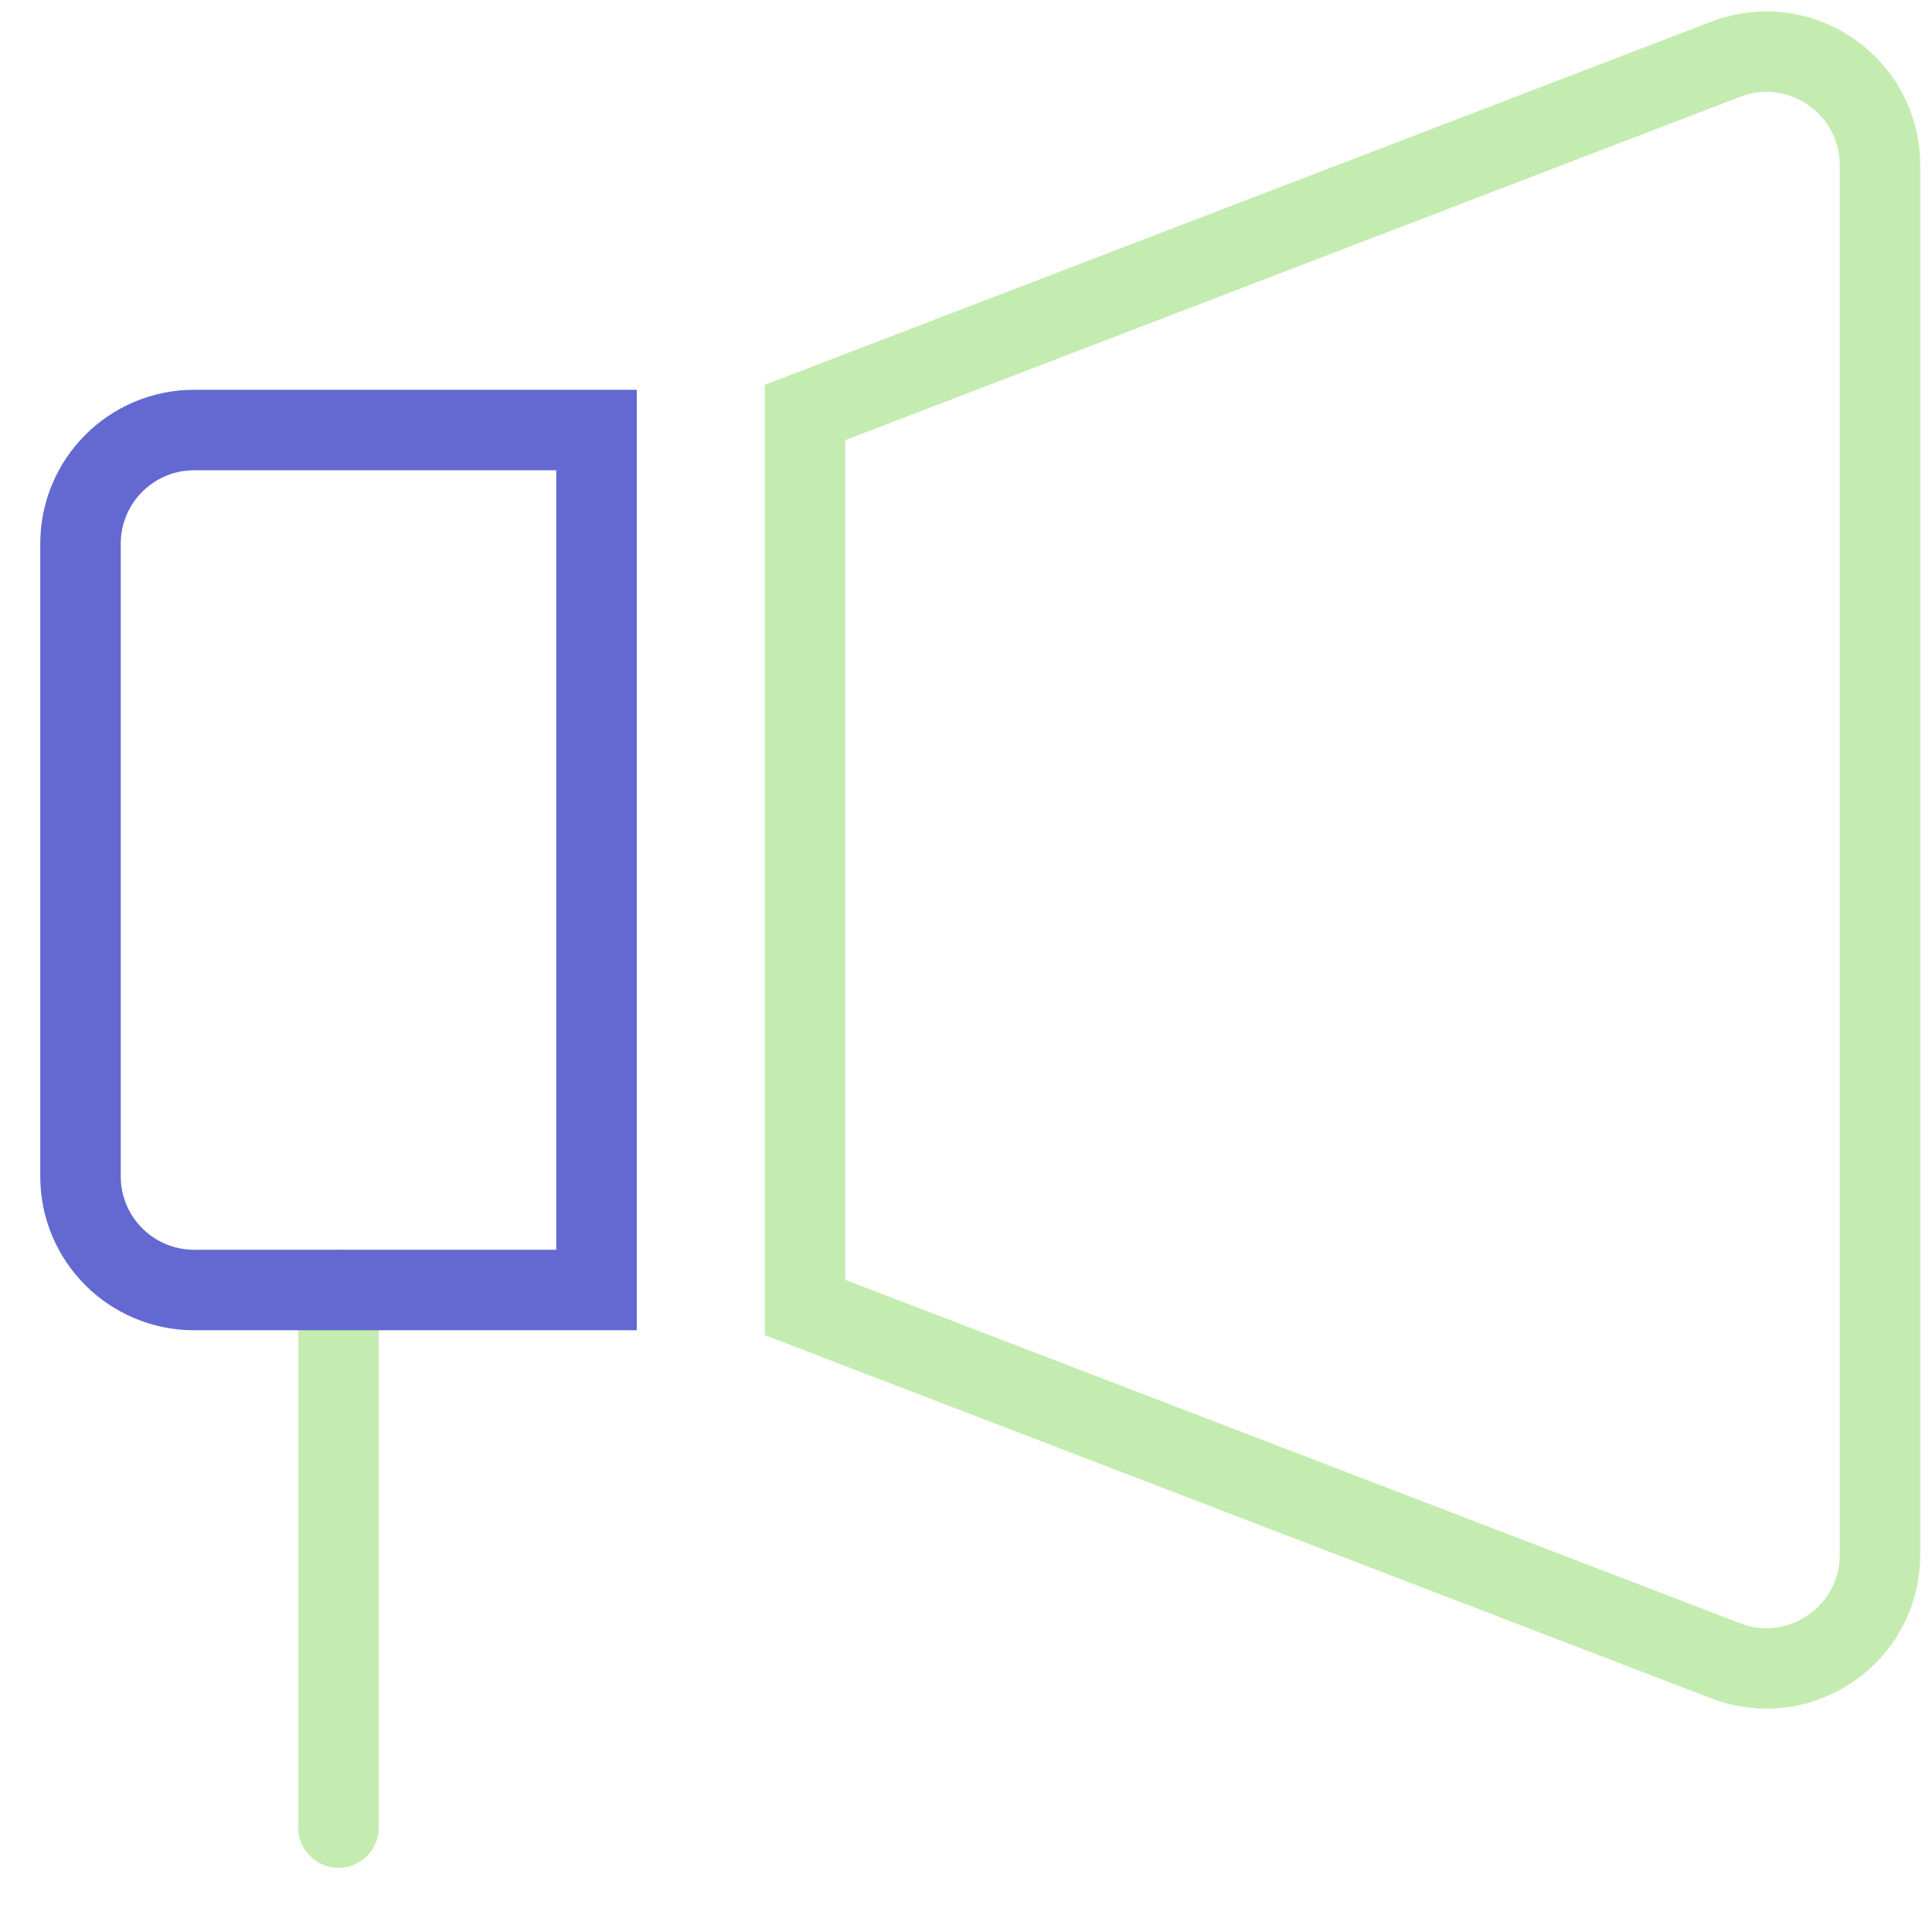 <svg width="24" height="24" viewBox="0 0 24 24" fill="none" xmlns="http://www.w3.org/2000/svg">
<path d="M4.205 22.703V16.025" stroke="#C4ECB0" stroke-linecap="round"/>
<path d="M10 5.124L21.437 0.736C22.361 0.381 23.354 1.064 23.354 2.054V19.313C23.354 20.303 22.361 20.986 21.437 20.631L10 16.242V5.124Z" stroke="#C4ECB0"/>
<path d="M1 6.754C1 5.974 1.632 5.342 2.412 5.342H7.41V16.025H2.412C1.632 16.025 1 15.393 1 14.614V6.754Z" stroke="#6369D1"/>
</svg>
